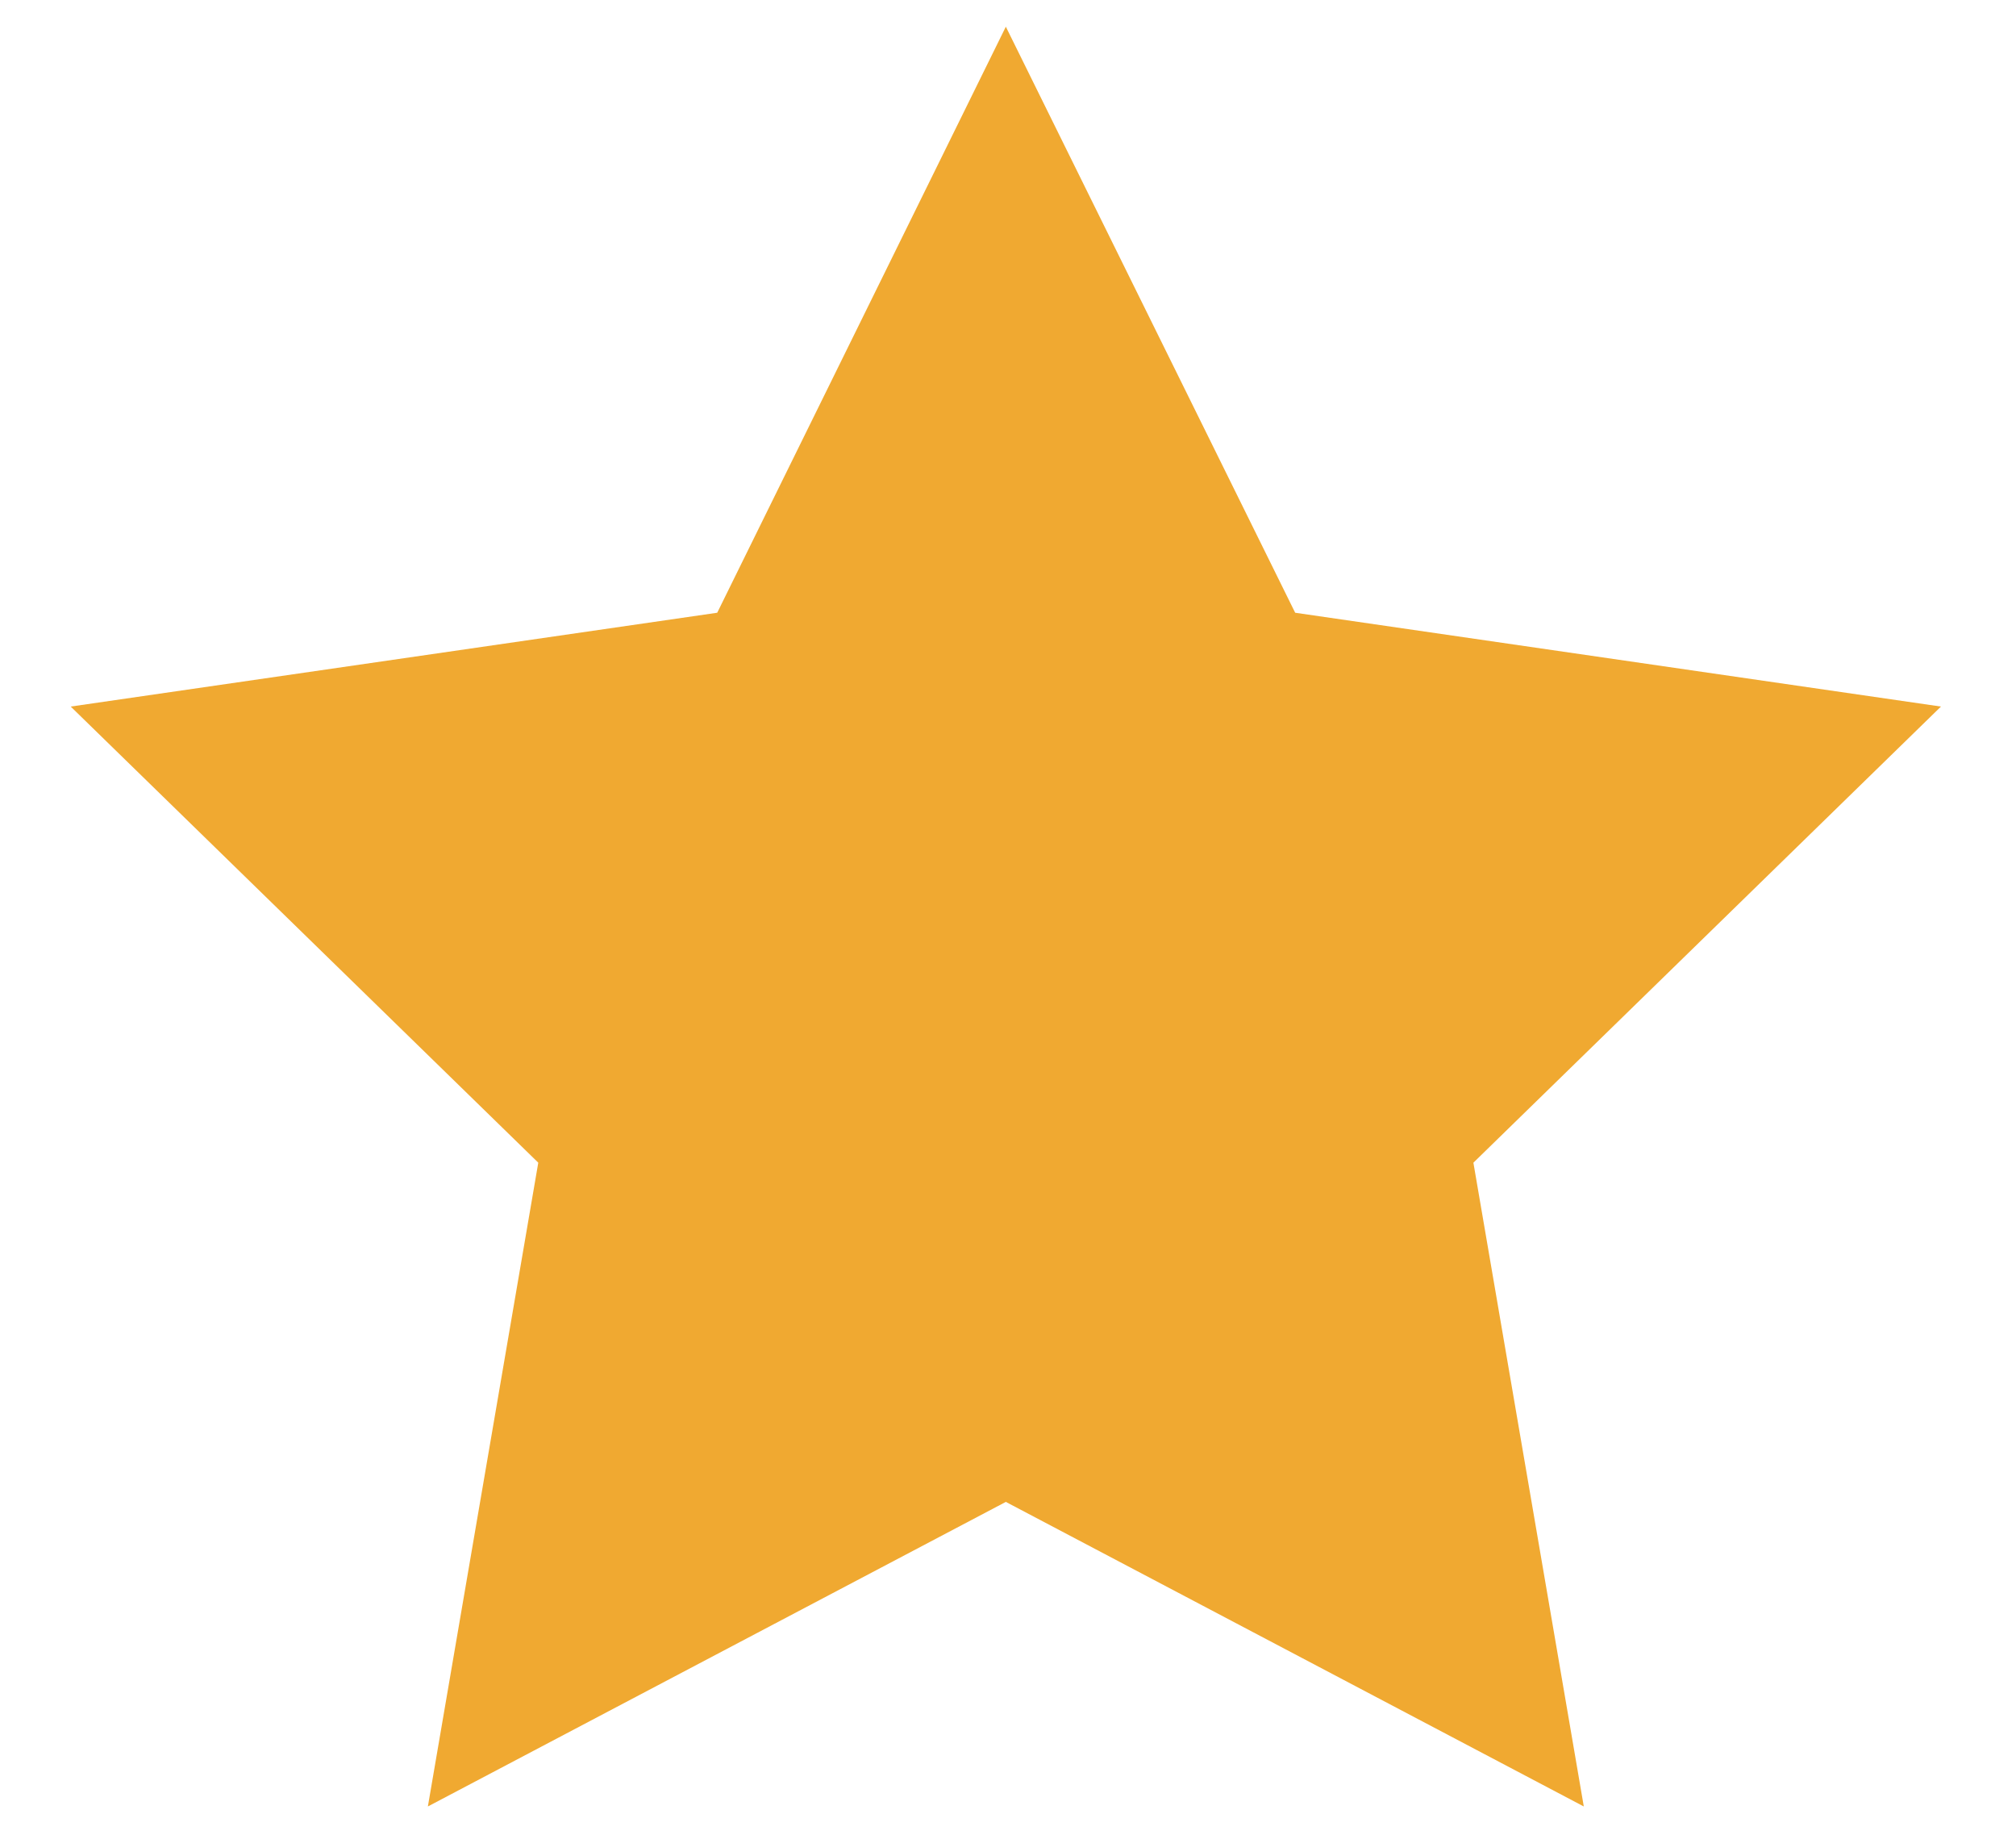 <?xml version="1.0" encoding="UTF-8"?> <!-- Generator: Adobe Illustrator 25.2.1, SVG Export Plug-In . SVG Version: 6.00 Build 0) --> <svg xmlns="http://www.w3.org/2000/svg" xmlns:xlink="http://www.w3.org/1999/xlink" version="1.1" id="レイヤー_1" x="0px" y="0px" viewBox="0 0 27.94 25.43" style="enable-background:new 0 0 27.94 25.43;" xml:space="preserve"> <style type="text/css"> .st0{fill:#F0A931;} </style> <polygon class="st0" points="13.94,0.37 17.95,8.49 26.9,9.79 20.42,16.11 21.95,25.03 13.94,20.81 5.93,25.03 7.46,16.11 0.98,9.79 9.94,8.49 "></polygon> </svg> 